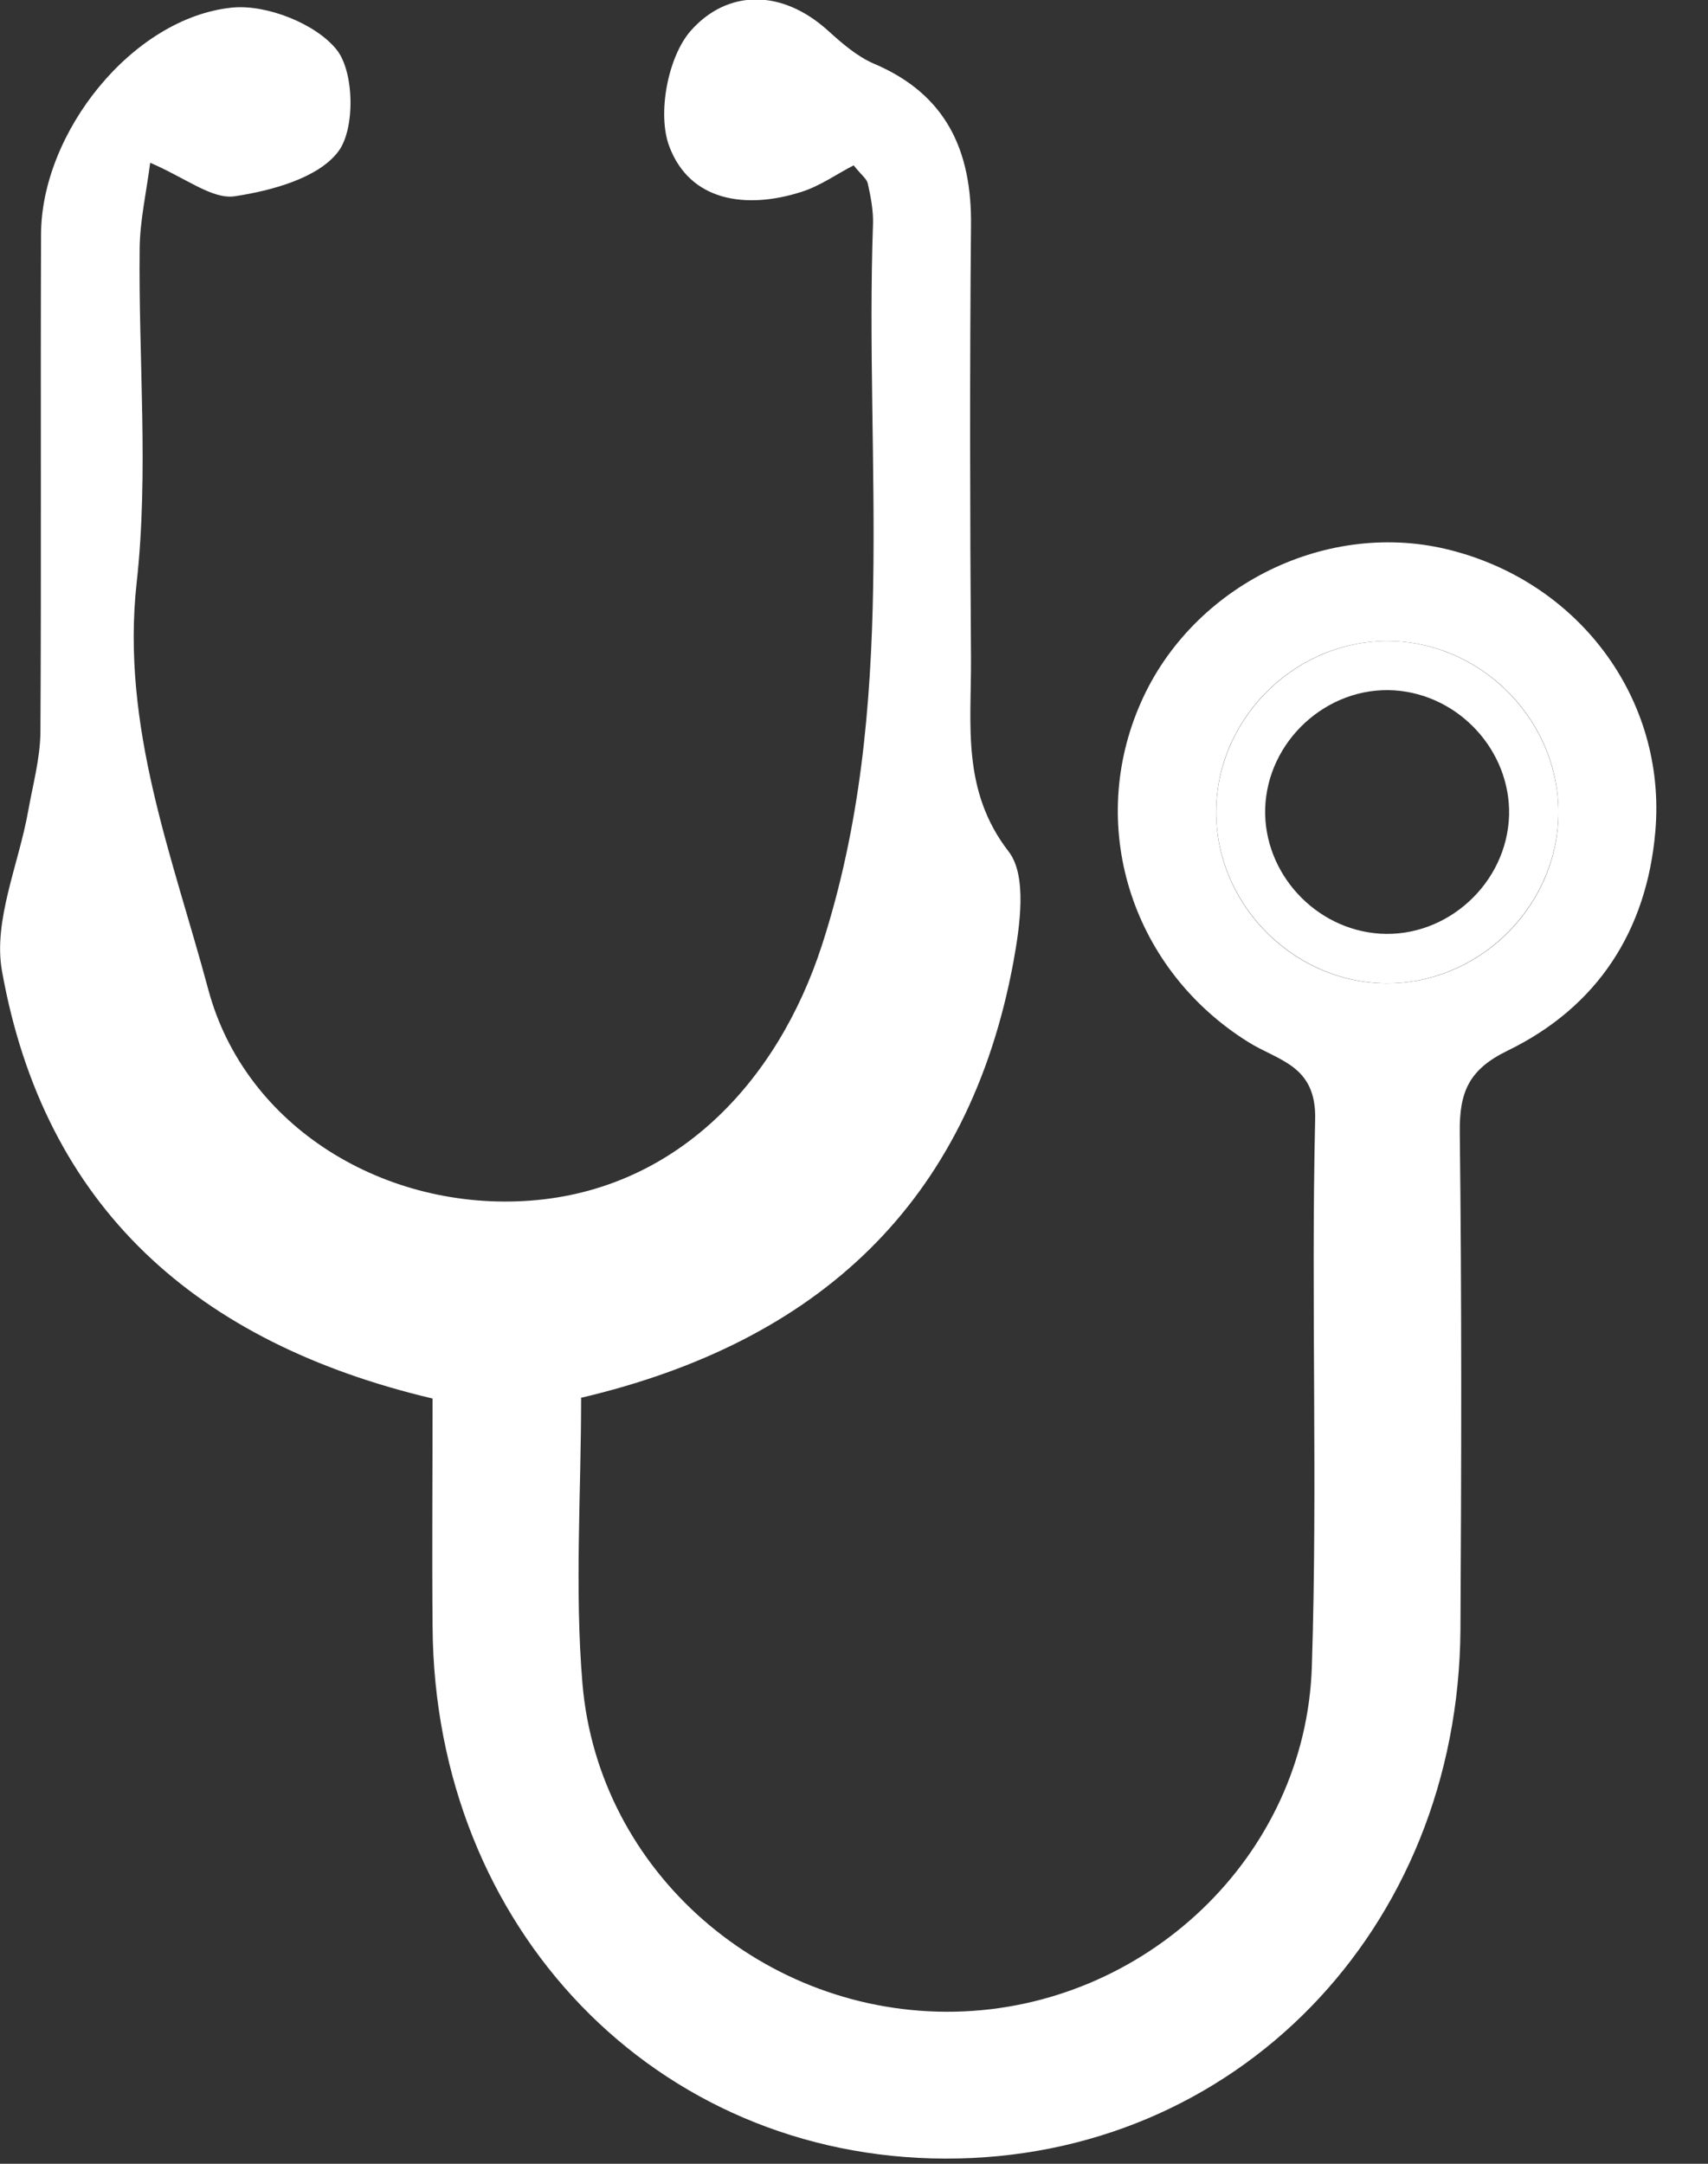 <svg width="30" height="38" viewBox="0 0 30 38" fill="none" xmlns="http://www.w3.org/2000/svg">
<rect x="0" y="0" width="30" height="38" fill="#333333" stroke="none"/>
<g clip-path="url(#clip0_2757_9500)">
<path d="M10.207 24.555C10.207 26.23 10.092 27.91 10.23 29.561C10.508 32.886 13.429 35.398 16.778 35.329C20.109 35.259 22.938 32.609 23.042 29.261C23.146 26.062 23.025 22.858 23.1 19.659C23.123 18.706 22.453 18.631 21.928 18.302C19.907 17.044 19.099 14.584 19.999 12.431C20.865 10.341 23.221 9.128 25.398 9.642C27.713 10.191 29.277 12.263 29.075 14.601C28.925 16.345 28.059 17.685 26.477 18.453C25.802 18.782 25.634 19.174 25.64 19.873C25.675 22.788 25.669 25.704 25.652 28.614C25.617 33.897 21.691 37.921 16.604 37.909C11.524 37.898 7.632 33.874 7.598 28.568C7.586 27.234 7.598 25.9 7.598 24.561C3.47 23.585 0.779 21.218 0.034 17.049C-0.122 16.166 0.329 15.179 0.496 14.238C0.577 13.782 0.704 13.325 0.71 12.864C0.727 9.948 0.71 7.032 0.721 4.122C0.721 2.327 2.332 0.306 4.082 0.133C4.682 0.075 5.548 0.416 5.912 0.872C6.224 1.259 6.241 2.269 5.941 2.662C5.588 3.129 4.769 3.349 4.122 3.447C3.729 3.505 3.267 3.129 2.638 2.858C2.569 3.389 2.459 3.874 2.453 4.353C2.43 6.311 2.615 8.291 2.401 10.225C2.119 12.771 3.037 15.058 3.66 17.384C4.312 19.803 6.772 21.276 9.318 21.085C11.853 20.895 13.648 19.036 14.439 16.593C15.79 12.413 15.184 8.158 15.334 3.926C15.34 3.695 15.294 3.453 15.242 3.222C15.225 3.141 15.132 3.077 14.994 2.904C14.699 3.054 14.405 3.268 14.07 3.372C13.106 3.678 12.118 3.539 11.755 2.569C11.541 1.998 11.732 0.999 12.13 0.543C12.771 -0.185 13.729 -0.202 14.549 0.543C14.791 0.762 15.051 0.987 15.34 1.114C16.616 1.651 17.072 2.639 17.055 3.967C17.032 6.501 17.037 9.03 17.055 11.565C17.061 12.731 16.887 13.886 17.719 14.959C18.042 15.381 17.915 16.264 17.799 16.899C17.014 21.126 14.376 23.568 10.201 24.549L10.207 24.555ZM24.312 11.259C22.678 11.287 21.327 12.685 21.362 14.319C21.391 15.953 22.788 17.303 24.422 17.269C26.056 17.24 27.407 15.843 27.372 14.209C27.343 12.575 25.946 11.224 24.312 11.259Z" fill="white"/>
<path d="M24.312 11.258C25.946 11.229 27.337 12.575 27.372 14.209C27.401 15.842 26.056 17.234 24.422 17.269C22.788 17.297 21.396 15.952 21.362 14.318C21.333 12.684 22.678 11.293 24.312 11.258ZM26.506 14.318C26.535 13.187 25.628 12.199 24.491 12.124C23.308 12.049 22.257 13.013 22.222 14.203C22.193 15.334 23.1 16.322 24.237 16.397C25.421 16.472 26.471 15.508 26.506 14.318Z" fill="white"/>
</g>
<defs>
<clipPath id="clip0_2757_9500">
<rect width="29.093" height="37.909" fill="white"/>
</clipPath>
</defs>
</svg>
